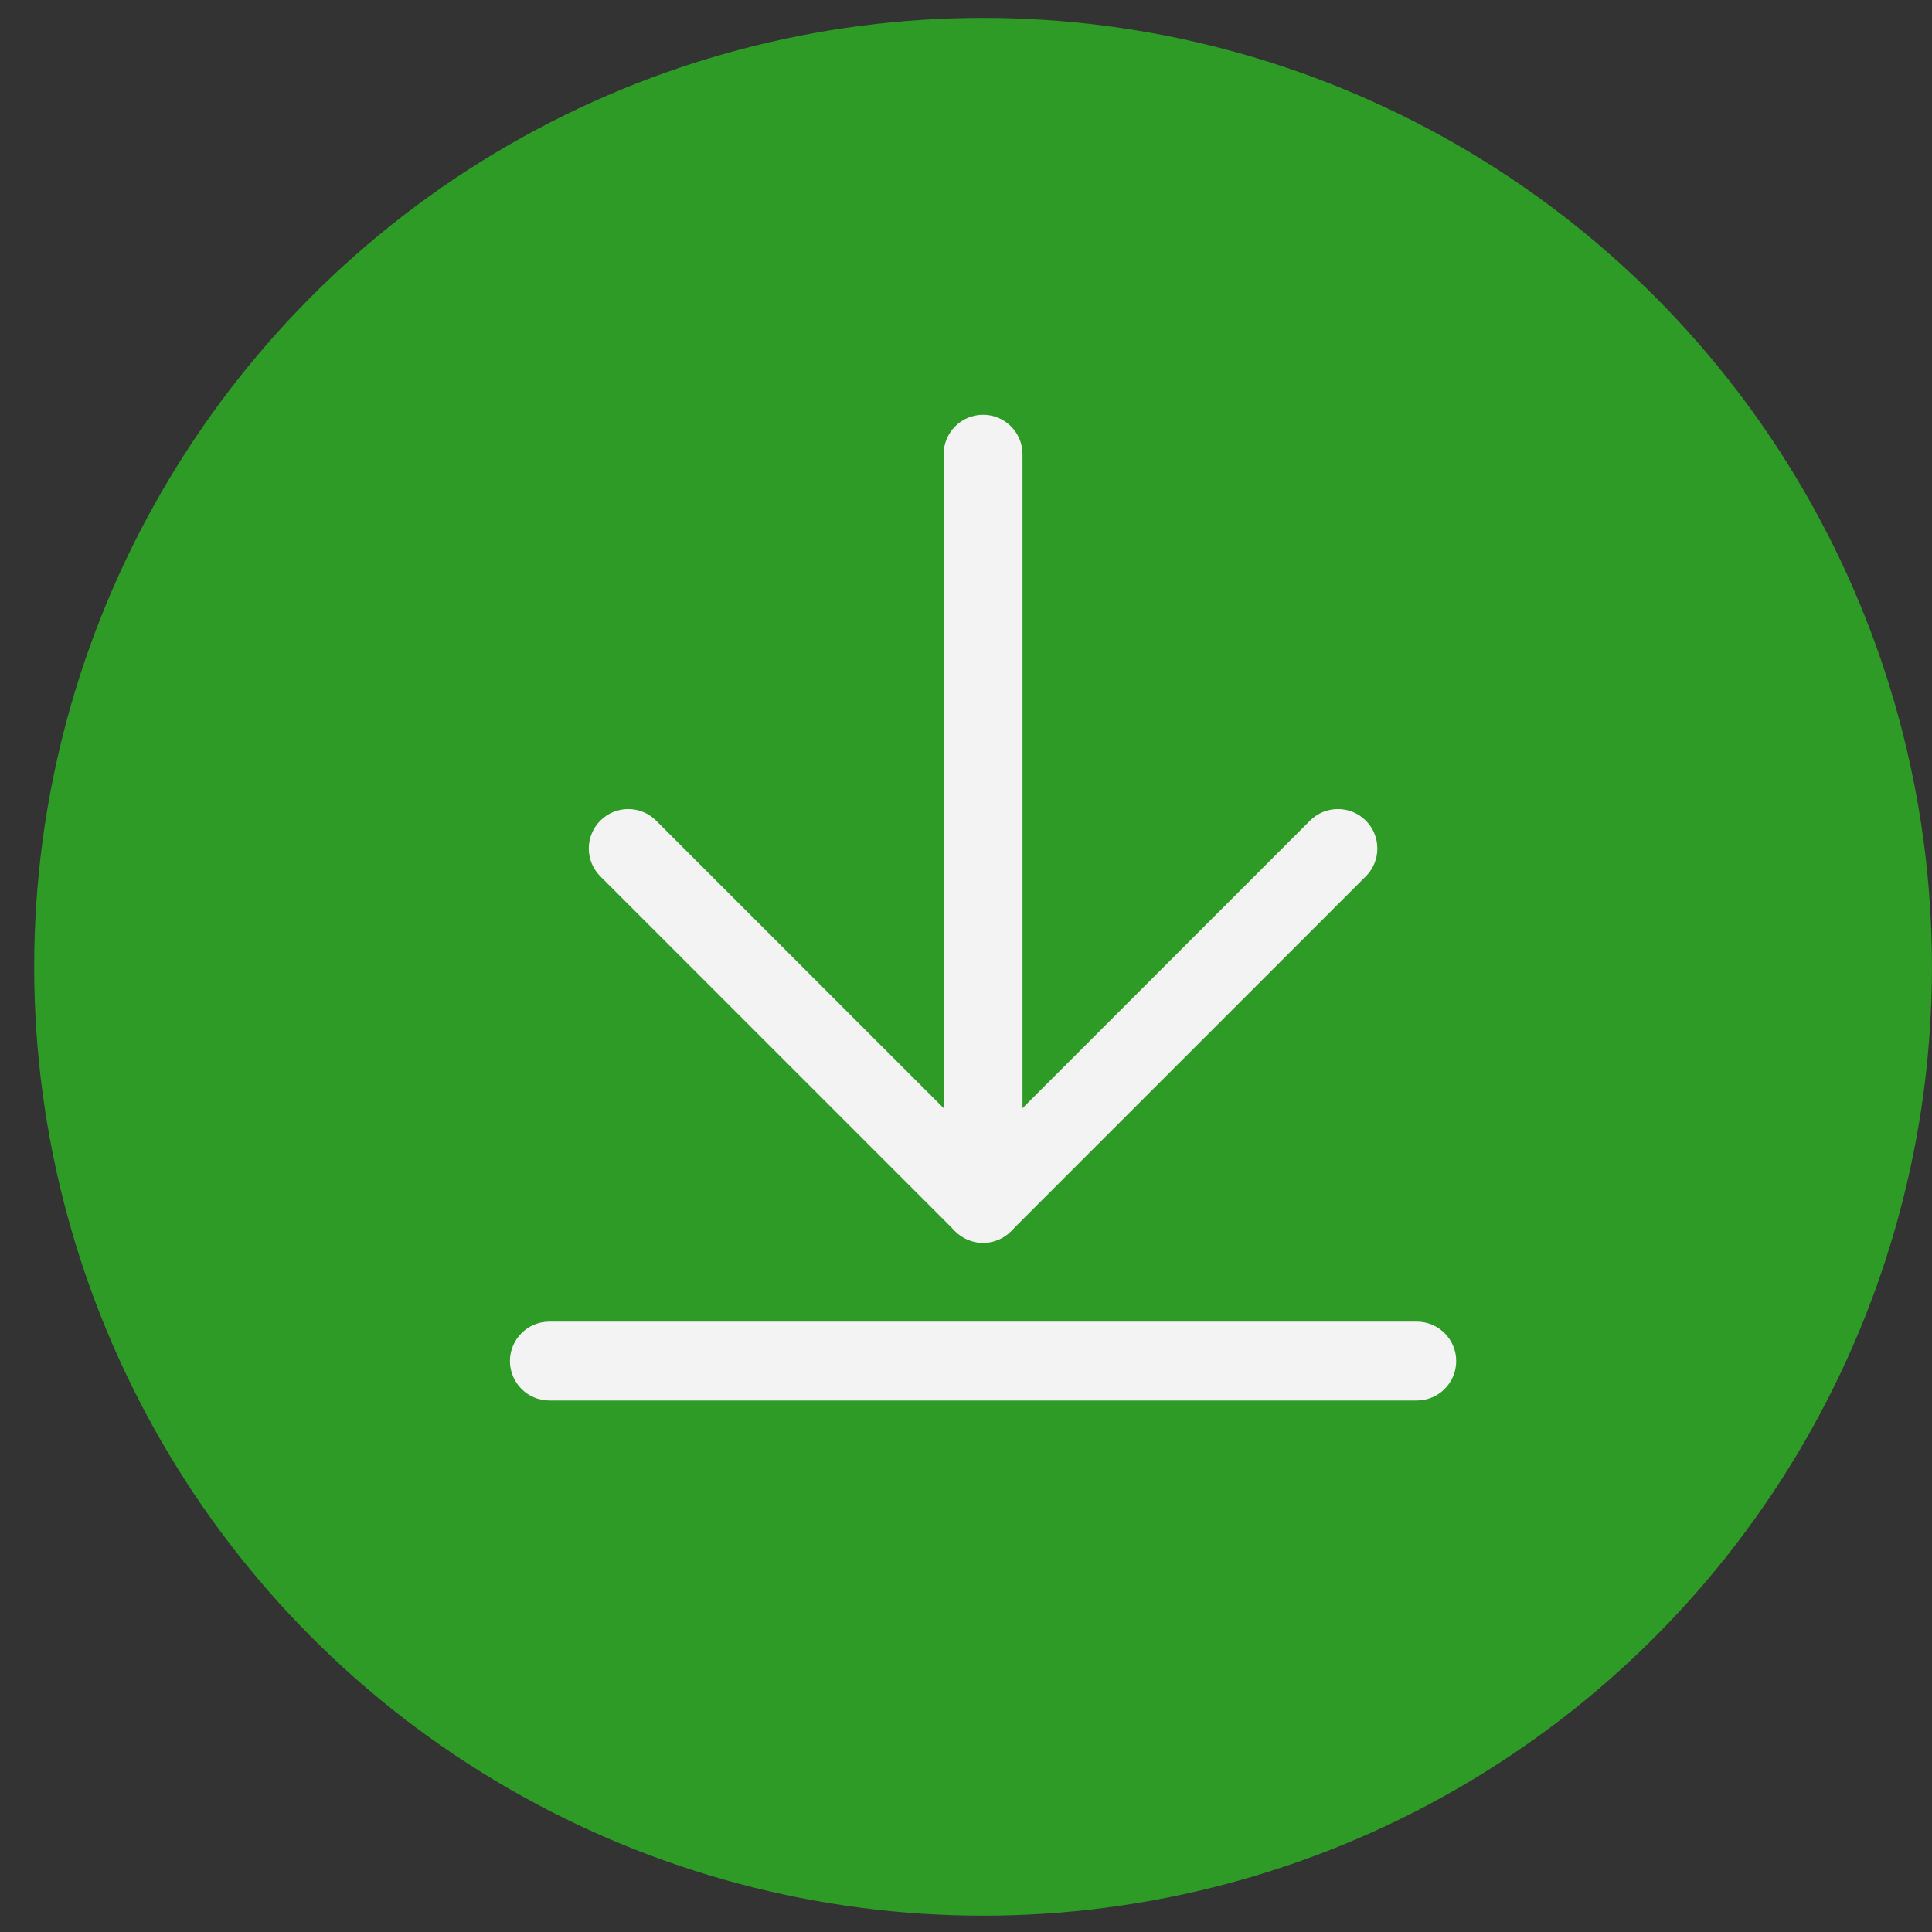 <?xml version="1.0" encoding="UTF-8"?>
<svg xmlns="http://www.w3.org/2000/svg" width="49" height="49" viewBox="0 0 49 49" fill="none">
  <rect x="0" y="0" width="49" height="49" fill="#333333" stroke="none"/>
  <circle cx="24.933" cy="24.52" r="24.066" fill="#2E9B27"></circle>
  <path d="M23.933 11.52V30.52C23.933 31.072 24.381 31.52 24.933 31.52C25.485 31.52 25.933 31.072 25.933 30.52V11.52C25.933 10.968 25.485 10.52 24.933 10.52C24.381 10.52 23.933 10.968 23.933 11.52Z" fill="#F3F3F3"></path>
  <path d="M25.64 31.227L34.64 22.227C34.828 22.04 34.933 21.785 34.933 21.52C34.933 21.255 34.828 21 34.64 20.813C34.453 20.625 34.198 20.52 33.933 20.52C33.668 20.52 33.413 20.625 33.226 20.813L24.933 29.106L16.64 20.813C16.453 20.625 16.198 20.52 15.933 20.52C15.668 20.52 15.414 20.625 15.226 20.813C15.039 21 14.933 21.255 14.933 21.52C14.933 21.785 15.039 22.04 15.226 22.227L24.226 31.227C24.616 31.618 25.25 31.618 25.64 31.227Z" fill="#F3F3F3"></path>
  <path d="M13.933 35.52H35.933C36.485 35.52 36.933 35.072 36.933 34.52C36.933 33.968 36.485 33.52 35.933 33.52H13.933C13.381 33.52 12.933 33.968 12.933 34.52C12.933 35.072 13.381 35.52 13.933 35.52Z" fill="#F3F3F3"></path>
</svg>
